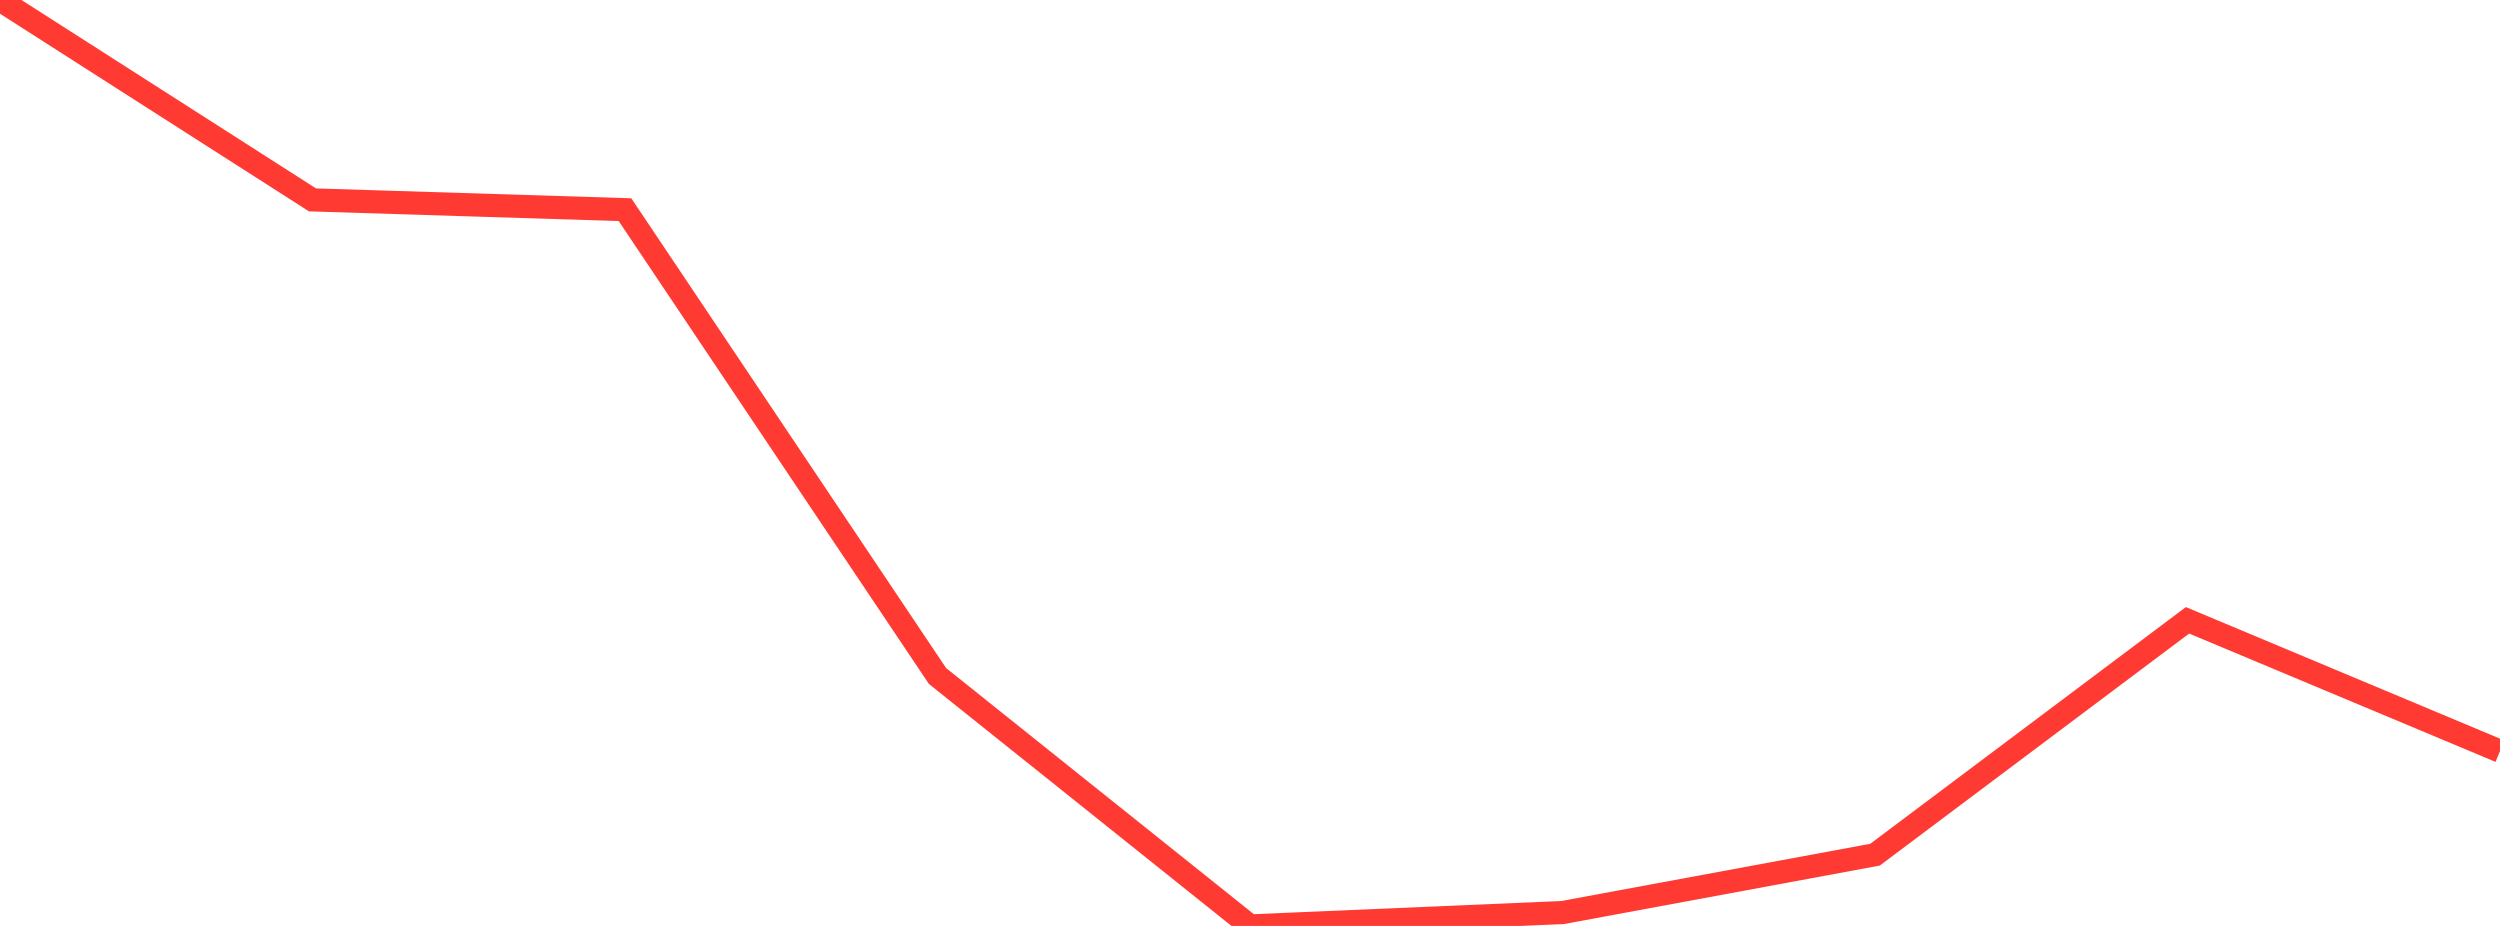 <?xml version="1.0" standalone="no"?>
<!DOCTYPE svg PUBLIC "-//W3C//DTD SVG 1.1//EN" "http://www.w3.org/Graphics/SVG/1.1/DTD/svg11.dtd">

<svg width="135" height="50" viewBox="0 0 135 50" preserveAspectRatio="none" 
  xmlns="http://www.w3.org/2000/svg"
  xmlns:xlink="http://www.w3.org/1999/xlink">


<polyline points="0.0, 0.0 16.875, 10.794 33.75, 11.322 50.625, 36.504 67.5, 50.0 84.375, 49.278 101.25, 46.153 118.125, 33.497 135.0, 40.565" fill="none" stroke="#ff3a33" stroke-width="1.25"/>

</svg>